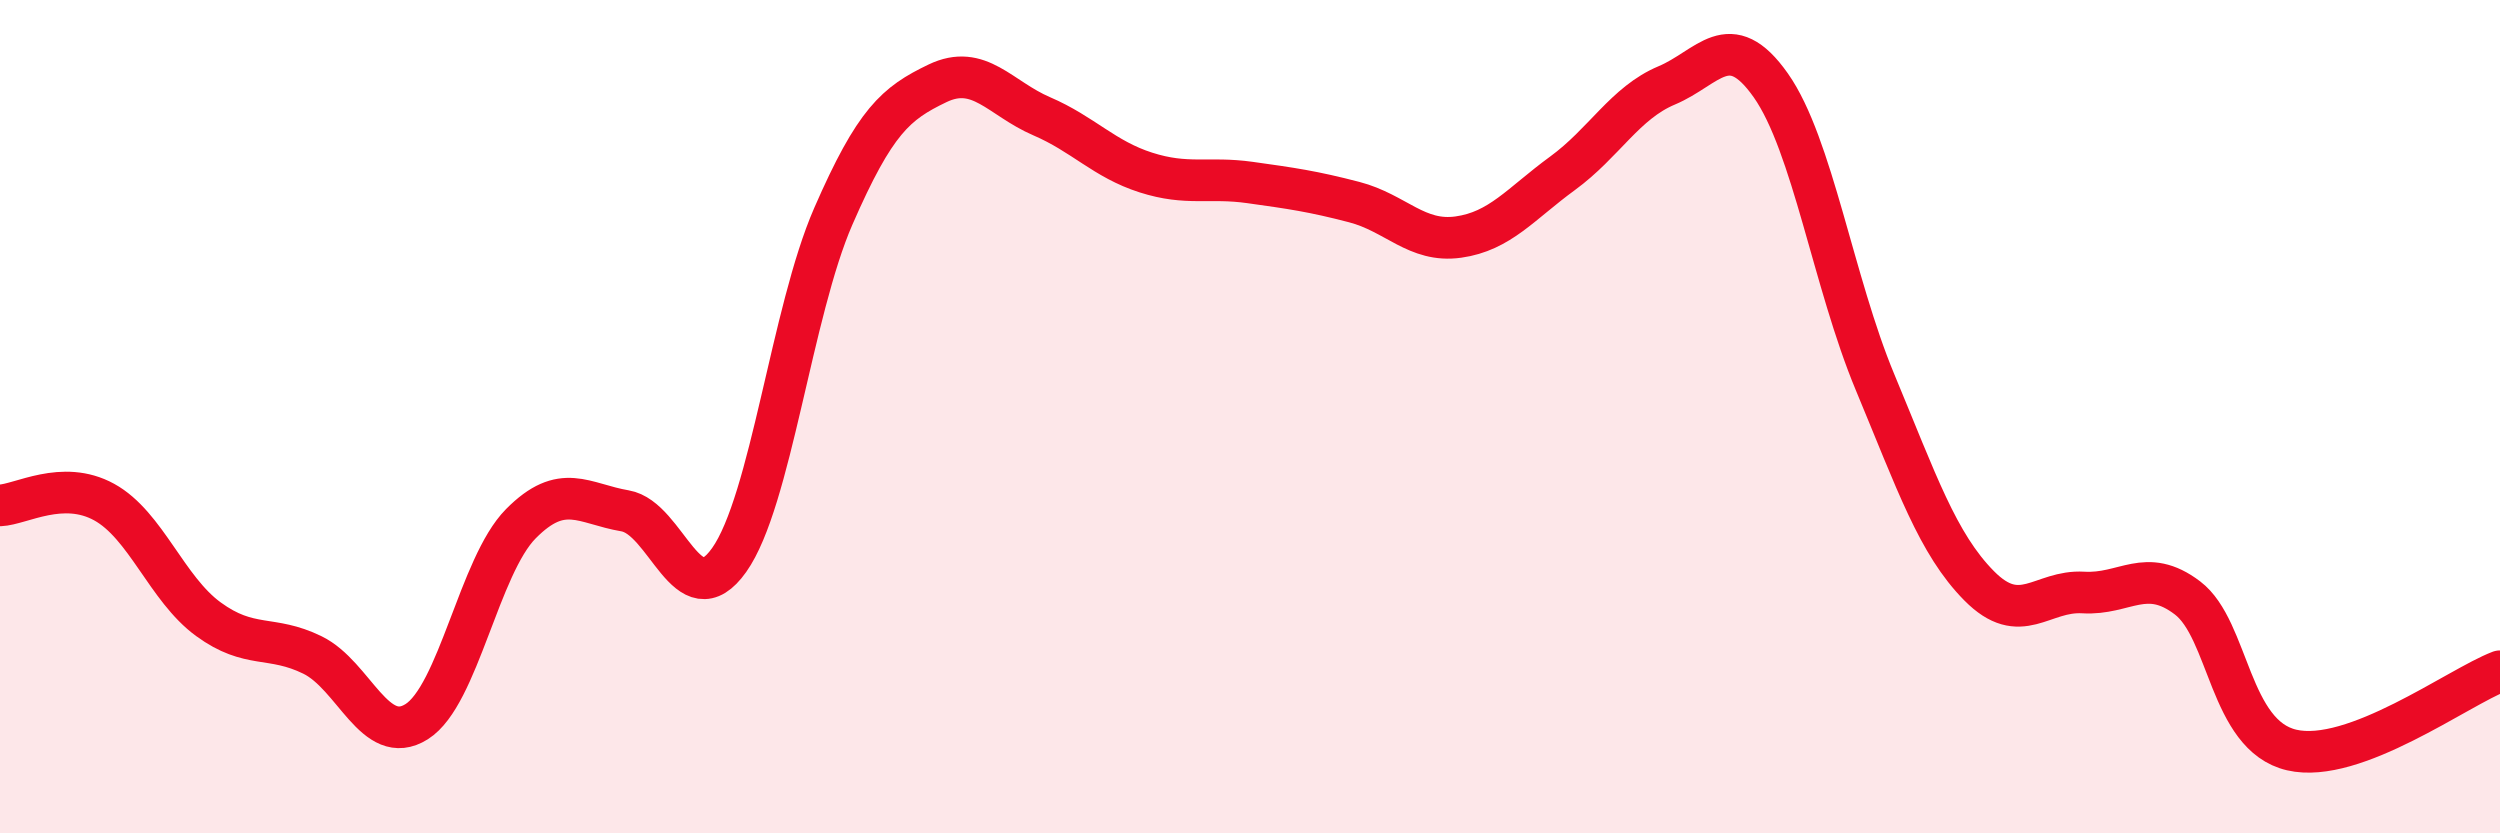 
    <svg width="60" height="20" viewBox="0 0 60 20" xmlns="http://www.w3.org/2000/svg">
      <path
        d="M 0,12.13 C 0.5,12.11 1.5,11.5 2.5,12.05 C 3.5,12.6 4,14.13 5,14.86 C 6,15.59 6.5,15.23 7.5,15.72 C 8.5,16.21 9,17.95 10,17.32 C 11,16.69 11.5,13.58 12.5,12.57 C 13.5,11.56 14,12.09 15,12.26 C 16,12.43 16.5,14.85 17.5,13.44 C 18.5,12.03 19,7.48 20,5.19 C 21,2.9 21.5,2.48 22.5,2 C 23.5,1.52 24,2.36 25,2.79 C 26,3.22 26.5,3.82 27.5,4.14 C 28.5,4.46 29,4.24 30,4.38 C 31,4.52 31.5,4.59 32.5,4.85 C 33.5,5.11 34,5.83 35,5.69 C 36,5.55 36.5,4.89 37.5,4.16 C 38.5,3.43 39,2.47 40,2.05 C 41,1.63 41.5,0.63 42.5,2.05 C 43.5,3.47 44,6.77 45,9.17 C 46,11.57 46.5,13.05 47.5,14.06 C 48.5,15.07 49,14.16 50,14.22 C 51,14.28 51.5,13.59 52.5,14.35 C 53.5,15.11 53.5,17.65 55,18 C 56.5,18.35 59,16.49 60,16.11L60 20L0 20Z"
        fill="#EB0A25"
        opacity="0.1"
        stroke-linecap="round"
        stroke-linejoin="round"
      />
      <path
        d="M 0,12.13 C 0.5,12.11 1.5,11.5 2.5,12.05 C 3.5,12.6 4,14.13 5,14.86 C 6,15.59 6.5,15.23 7.5,15.72 C 8.5,16.21 9,17.95 10,17.32 C 11,16.69 11.5,13.58 12.5,12.57 C 13.5,11.56 14,12.09 15,12.26 C 16,12.43 16.5,14.85 17.5,13.44 C 18.5,12.03 19,7.48 20,5.19 C 21,2.9 21.5,2.48 22.5,2 C 23.5,1.52 24,2.36 25,2.79 C 26,3.22 26.5,3.82 27.5,4.14 C 28.5,4.46 29,4.24 30,4.38 C 31,4.52 31.5,4.59 32.5,4.85 C 33.5,5.11 34,5.83 35,5.69 C 36,5.55 36.5,4.89 37.5,4.16 C 38.5,3.43 39,2.47 40,2.05 C 41,1.63 41.5,0.63 42.5,2.05 C 43.5,3.47 44,6.77 45,9.17 C 46,11.57 46.5,13.05 47.5,14.06 C 48.5,15.07 49,14.16 50,14.22 C 51,14.28 51.5,13.59 52.5,14.35 C 53.5,15.11 53.5,17.65 55,18 C 56.5,18.35 59,16.49 60,16.11"
        stroke="#EB0A25"
        stroke-width="1"
        fill="none"
        stroke-linecap="round"
        stroke-linejoin="round"
      />
    </svg>
  